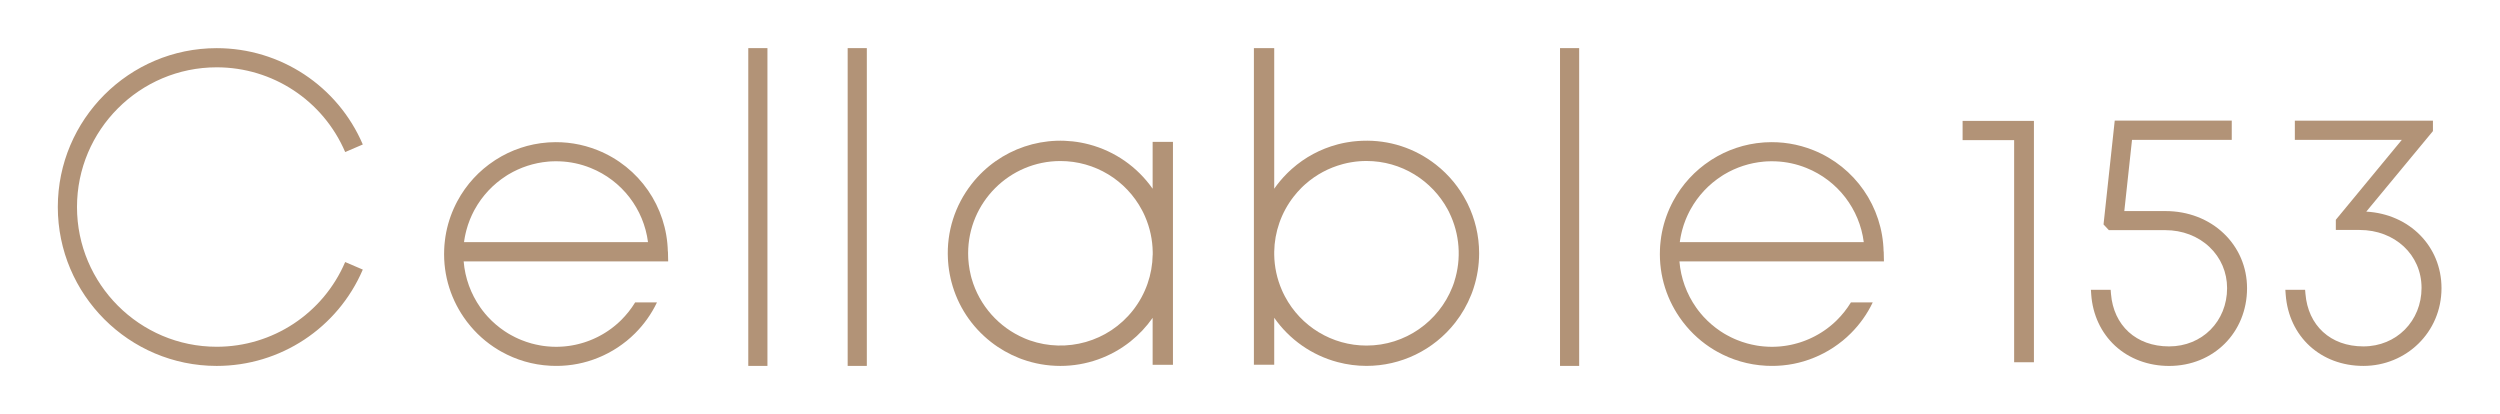 <svg width="1600" height="265" viewBox="0 0 1600 265" fill="none" xmlns="http://www.w3.org/2000/svg">
<path d="M1256.06 89.686H1289.05V231.838H1301.71V77.367H1256.06V89.686Z" fill="#B29377"/>
<path d="M1385.97 135.075H1359.56L1364.49 89.522H1428.32V77.203H1353.43L1346.26 143.644L1349.68 147.296H1385.81C1396.68 147.296 1406.71 151.117 1414.06 158.07C1421.34 164.952 1425.34 174.308 1425.34 184.407C1425.34 205.66 1409.38 221.701 1388.21 221.701C1367.05 221.701 1352.66 208.202 1351.03 188.101L1350.82 185.475H1338.18L1338.39 188.537C1339.29 201.403 1344.71 213.048 1353.69 221.322C1362.71 229.637 1374.97 234.202 1388.21 234.202C1416.66 234.202 1438.11 212.795 1438.11 184.421C1438.11 171.049 1432.84 158.631 1423.26 149.459C1413.6 140.202 1400.35 135.089 1385.97 135.089V135.075Z" fill="#B29377"/>
<path d="M1514.41 135.448L1557.08 83.897V77.211H1468.7V89.53H1537.15L1494.93 140.66V147.177H1510.15C1532.75 147.177 1549.79 163.106 1549.79 184.246C1549.79 205.387 1533.78 221.695 1512.56 221.695C1491.33 221.695 1477.16 208.182 1475.49 188.081L1475.26 185.454H1462.62L1462.84 188.531C1464.82 215.416 1485.26 234.182 1512.56 234.182C1539.85 234.182 1562.56 212.775 1562.56 184.401C1562.56 157.628 1542.05 136.993 1514.41 135.434V135.448Z" fill="#B29377"/>
<path d="M138.698 43.083C174.531 43.083 206.796 64.364 220.913 97.303L232.192 92.471C216.137 55.023 179.433 30.82 138.698 30.82C82.624 30.82 37 76.444 37 132.504C37 188.564 82.624 234.188 138.698 234.188C179.433 234.188 216.137 209.985 232.192 172.537L220.913 167.705C206.796 200.644 174.517 221.925 138.698 221.925C89.394 221.925 49.277 181.808 49.277 132.504C49.277 83.2 89.394 43.083 138.698 43.083Z" fill="#B29377"/>
<path d="M491.163 30.797H478.9V234.178H491.163V30.797Z" fill="#B29377"/>
<path d="M554.767 30.797H542.504V234.178H554.767V30.797Z" fill="#B29377"/>
<path d="M1010.67 30.797H998.41V234.178H1010.67V30.797Z" fill="#B29377"/>
<path d="M427.42 160.991C426.774 132.307 409.159 106.855 382.541 96.151C372.441 92.092 361.962 90.504 351.751 91.109C351.638 91.109 351.512 91.109 351.399 91.123C351.104 91.137 350.809 91.165 350.514 91.179C338.42 92.064 327.099 95.983 317.35 102.205C317.238 102.276 317.126 102.346 317.027 102.416C316.845 102.528 316.662 102.655 316.479 102.781C306.745 109.158 298.486 117.966 292.712 128.739C292.684 128.796 292.642 128.866 292.614 128.922C292.46 129.217 292.305 129.498 292.165 129.793C292.01 130.102 291.842 130.411 291.687 130.72C291.645 130.804 291.603 130.903 291.561 130.987C288.428 137.336 286.209 144.219 285.071 151.481C285.071 151.495 285.071 151.523 285.071 151.537C284.987 152.071 284.917 152.605 284.846 153.138C284.846 153.223 284.832 153.293 284.818 153.377C284.762 153.869 284.692 154.361 284.65 154.852C284.65 154.965 284.622 155.077 284.608 155.189C284.551 155.667 284.509 156.144 284.467 156.622C284.467 156.734 284.453 156.833 284.439 156.945C284.397 157.451 284.369 157.956 284.341 158.462C284.341 158.518 284.341 158.575 284.341 158.631C284.327 158.94 284.299 159.249 284.285 159.558C283.554 176.695 288.948 192.694 298.514 205.448C298.542 205.476 298.57 205.518 298.584 205.546C298.767 205.785 298.935 206.01 299.118 206.249C304.47 213.216 311.142 219.256 318.952 223.948C319.008 223.976 319.064 224.018 319.12 224.046C319.373 224.2 319.626 224.341 319.879 224.481C320.202 224.664 320.525 224.861 320.848 225.043C320.89 225.057 320.918 225.085 320.96 225.099C330.245 230.297 340.836 233.499 352.158 234.075C352.326 234.075 352.495 234.089 352.664 234.103C352.706 234.103 352.762 234.103 352.804 234.103C353.422 234.131 354.04 234.131 354.658 234.145C355.065 234.145 355.473 234.174 355.88 234.174C356.035 234.174 356.203 234.174 356.358 234.174C357.215 234.174 358.057 234.145 358.914 234.117C359.294 234.103 359.659 234.075 360.038 234.061C360.754 234.019 361.457 233.963 362.173 233.907C362.496 233.879 362.833 233.85 363.156 233.822C364.168 233.724 365.179 233.598 366.176 233.457C366.331 233.429 366.5 233.401 366.654 233.387C367.539 233.246 368.424 233.106 369.295 232.937C369.562 232.881 369.843 232.825 370.109 232.783C370.994 232.6 371.879 232.404 372.764 232.193C372.905 232.165 373.045 232.137 373.172 232.095C374.211 231.842 375.251 231.547 376.276 231.252C376.43 231.21 376.599 231.153 376.754 231.097C377.638 230.83 378.509 230.535 379.38 230.24C379.577 230.17 379.774 230.114 379.956 230.044C381.979 229.313 383.973 228.499 385.926 227.6C386.109 227.515 386.277 227.431 386.46 227.347C387.359 226.925 388.258 226.476 389.143 226.012C389.213 225.97 389.283 225.942 389.353 225.9C390.337 225.38 391.306 224.833 392.275 224.271C392.373 224.214 392.458 224.158 392.556 224.102C393.441 223.582 394.298 223.035 395.155 222.473C395.253 222.402 395.365 222.332 395.464 222.276C397.346 221.026 399.172 219.677 400.942 218.259C401.026 218.188 401.11 218.118 401.195 218.062C402.965 216.615 404.664 215.084 406.28 213.469C406.322 213.427 406.378 213.384 406.42 213.342C412.081 207.696 416.857 201.066 420.439 193.579L420.396 193.551H406.49C403.92 197.751 400.886 201.571 397.444 204.957C397.051 205.336 396.672 205.715 396.278 206.08C396.152 206.193 396.026 206.305 395.899 206.417C395.478 206.797 395.056 207.176 394.635 207.541C394.508 207.653 394.382 207.752 394.256 207.864C393.834 208.229 393.399 208.581 392.963 208.932C392.823 209.044 392.682 209.142 392.556 209.255C392.135 209.592 391.699 209.929 391.264 210.252C391.109 210.364 390.955 210.477 390.786 210.603C390.365 210.912 389.943 211.207 389.508 211.502C389.325 211.629 389.157 211.741 388.974 211.867C388.567 212.148 388.145 212.415 387.724 212.682C387.527 212.809 387.331 212.935 387.134 213.047C386.727 213.3 386.319 213.553 385.912 213.792C385.701 213.918 385.491 214.045 385.266 214.157C384.858 214.382 384.451 214.621 384.044 214.831C383.819 214.958 383.594 215.07 383.369 215.197C382.962 215.407 382.555 215.618 382.147 215.815C381.909 215.927 381.684 216.039 381.445 216.152C381.038 216.348 380.63 216.531 380.209 216.728C379.97 216.84 379.731 216.938 379.493 217.051C379.085 217.233 378.664 217.402 378.242 217.57C378.004 217.669 377.751 217.767 377.512 217.865C377.091 218.034 376.669 218.188 376.248 218.343C376.009 218.427 375.756 218.526 375.503 218.61C375.082 218.764 374.647 218.905 374.225 219.045C373.972 219.13 373.719 219.2 373.467 219.284C373.045 219.411 372.61 219.551 372.188 219.663C371.922 219.734 371.669 219.804 371.402 219.874C370.98 219.986 370.559 220.099 370.123 220.211C369.857 220.281 369.576 220.338 369.309 220.408C368.887 220.506 368.48 220.604 368.059 220.689C367.764 220.745 367.483 220.801 367.188 220.857C366.78 220.942 366.373 221.012 365.98 221.082C365.671 221.138 365.348 221.18 365.039 221.237C364.659 221.293 364.266 221.349 363.887 221.405C363.55 221.447 363.199 221.489 362.861 221.532C362.496 221.574 362.145 221.616 361.78 221.658C361.415 221.7 361.035 221.728 360.656 221.756C360.319 221.784 359.982 221.812 359.645 221.827C359.251 221.855 358.844 221.869 358.451 221.883C358.128 221.883 357.819 221.911 357.496 221.925C357.088 221.925 356.667 221.925 356.259 221.939C355.95 221.939 355.627 221.939 355.318 221.939C354.925 221.939 354.518 221.925 354.11 221.911C353.787 221.911 353.464 221.897 353.155 221.883C352.284 221.841 351.413 221.784 350.557 221.7C350.248 221.672 349.924 221.63 349.615 221.602C349.082 221.546 348.562 221.489 348.042 221.419C347.593 221.363 347.143 221.293 346.694 221.223C346.371 221.166 346.062 221.11 345.739 221.054C343.842 220.717 341.96 220.309 340.078 219.79C340.05 219.79 340.022 219.776 339.993 219.762C337.886 219.172 335.808 218.469 333.757 217.641C333.125 217.388 332.493 217.121 331.86 216.84C331.79 216.812 331.72 216.784 331.65 216.742C331.046 216.475 330.456 216.194 329.866 215.913C329.697 215.829 329.543 215.744 329.374 215.66C328.644 215.295 327.941 214.916 327.225 214.536C326.719 214.255 326.214 213.974 325.708 213.679C325.483 213.553 325.273 213.413 325.048 213.286C324.402 212.893 323.77 212.5 323.152 212.078C323.081 212.036 323.011 211.98 322.941 211.938C319.008 209.297 315.398 206.207 312.209 202.737C312.209 202.737 312.195 202.723 312.181 202.709C310.987 201.417 309.863 200.054 308.796 198.664C308.571 198.383 308.36 198.088 308.15 197.793C307.925 197.484 307.7 197.175 307.476 196.866C301.351 188.171 297.601 177.945 296.744 167.283H427.63L427.49 161.005L427.42 160.991ZM296.983 154.993C296.997 154.838 297.011 154.684 297.039 154.529C297.081 154.192 297.137 153.869 297.179 153.532C297.278 152.872 297.39 152.225 297.516 151.579C297.601 151.13 297.699 150.68 297.797 150.231C297.882 149.823 297.98 149.402 298.078 148.995C298.177 148.559 298.289 148.11 298.401 147.674C298.472 147.379 298.556 147.098 298.64 146.803C298.865 145.989 299.104 145.16 299.371 144.345C299.455 144.106 299.525 143.854 299.609 143.615C299.904 142.73 300.227 141.845 300.579 140.974C300.663 140.777 300.733 140.567 300.817 140.356C301.14 139.541 301.492 138.755 301.857 137.968C301.927 137.814 301.997 137.659 302.068 137.505C302.334 136.929 302.629 136.353 302.91 135.791C303.093 135.426 303.262 135.06 303.458 134.709C303.571 134.485 303.697 134.274 303.823 134.049C308.627 125.298 315.58 117.924 323.924 112.572C324.261 112.361 324.598 112.122 324.95 111.912C325.104 111.827 325.259 111.743 325.399 111.645C333.069 107.065 341.707 104.242 350.669 103.441C351.175 103.399 351.68 103.343 352.2 103.315C352.383 103.315 352.579 103.315 352.762 103.287C354.616 103.189 356.484 103.175 358.366 103.259C364.94 103.526 371.57 104.888 378.004 107.487C398.09 115.564 411.997 133.796 414.722 154.95H297.025L296.983 154.993Z" fill="#B29377"/>
<path d="M1205.51 160.991C1204.87 132.307 1187.25 106.855 1160.63 96.151C1150.53 92.092 1140.05 90.504 1129.84 91.109C1129.73 91.109 1129.6 91.109 1129.49 91.123C1129.2 91.137 1128.9 91.165 1128.61 91.179C1116.51 92.064 1105.19 95.983 1095.44 102.205C1095.33 102.276 1095.22 102.346 1095.12 102.416C1094.94 102.528 1094.75 102.655 1094.57 102.781C1084.84 109.158 1076.58 117.966 1070.8 128.739C1070.78 128.796 1070.73 128.866 1070.71 128.922C1070.55 129.217 1070.4 129.498 1070.26 129.793C1070.1 130.102 1069.93 130.411 1069.78 130.72C1069.74 130.804 1069.69 130.903 1069.65 130.987C1066.52 137.336 1064.3 144.219 1063.16 151.481C1063.16 151.495 1063.16 151.523 1063.16 151.537C1063.08 152.071 1063.01 152.605 1062.94 153.138C1062.94 153.223 1062.92 153.293 1062.91 153.377C1062.85 153.869 1062.78 154.361 1062.74 154.852C1062.74 154.965 1062.71 155.077 1062.7 155.189C1062.64 155.667 1062.6 156.144 1062.56 156.622C1062.56 156.734 1062.54 156.833 1062.53 156.945C1062.49 157.451 1062.46 157.956 1062.43 158.462C1062.43 158.518 1062.43 158.575 1062.43 158.631C1062.42 158.94 1062.39 159.249 1062.38 159.558C1061.65 176.695 1067.04 192.694 1076.61 205.448C1076.63 205.476 1076.66 205.518 1076.68 205.546C1076.86 205.785 1077.03 206.01 1077.21 206.249C1082.56 213.216 1089.23 219.256 1097.04 223.948C1097.1 223.976 1097.16 224.018 1097.21 224.046C1097.46 224.2 1097.72 224.341 1097.97 224.481C1098.29 224.664 1098.62 224.861 1098.94 225.043C1098.98 225.057 1099.01 225.085 1099.05 225.099C1108.34 230.297 1118.93 233.499 1130.25 234.075C1130.42 234.075 1130.59 234.089 1130.76 234.103C1130.8 234.103 1130.85 234.103 1130.9 234.103C1131.51 234.131 1132.13 234.131 1132.75 234.145C1133.16 234.145 1133.56 234.174 1133.97 234.174C1134.13 234.174 1134.29 234.174 1134.45 234.174C1135.31 234.174 1136.15 234.145 1137.01 234.117C1137.39 234.103 1137.75 234.075 1138.13 234.061C1138.85 234.019 1139.55 233.963 1140.26 233.907C1140.59 233.879 1140.93 233.85 1141.25 233.822C1142.26 233.724 1143.27 233.598 1144.27 233.457C1144.42 233.429 1144.59 233.401 1144.75 233.387C1145.63 233.246 1146.52 233.106 1147.39 232.937C1147.65 232.881 1147.93 232.825 1148.2 232.783C1149.09 232.6 1149.97 232.404 1150.86 232.193C1151 232.165 1151.14 232.137 1151.26 232.095C1152.3 231.842 1153.34 231.547 1154.37 231.252C1154.52 231.21 1154.69 231.153 1154.85 231.097C1155.73 230.83 1156.6 230.535 1157.47 230.24C1157.67 230.17 1157.87 230.114 1158.05 230.044C1160.07 229.313 1162.07 228.499 1164.02 227.6C1164.2 227.515 1164.37 227.431 1164.55 227.347C1165.45 226.925 1166.35 226.476 1167.23 226.012C1167.3 225.97 1167.37 225.942 1167.45 225.9C1168.43 225.38 1169.4 224.833 1170.37 224.271C1170.47 224.214 1170.55 224.158 1170.65 224.102C1171.53 223.582 1172.39 223.035 1173.25 222.473C1173.34 222.402 1173.46 222.332 1173.56 222.276C1175.44 221.026 1177.26 219.677 1179.03 218.259C1179.12 218.188 1179.2 218.118 1179.29 218.062C1181.06 216.615 1182.76 215.084 1184.37 213.469C1184.41 213.427 1184.47 213.384 1184.51 213.342C1190.17 207.696 1194.95 201.066 1198.53 193.579L1198.49 193.551H1184.58C1182.01 197.751 1178.98 201.571 1175.54 204.957C1175.14 205.336 1174.76 205.715 1174.37 206.08C1174.24 206.193 1174.12 206.305 1173.99 206.417C1173.57 206.797 1173.15 207.176 1172.73 207.541C1172.6 207.653 1172.47 207.752 1172.35 207.864C1171.93 208.229 1171.49 208.581 1171.06 208.932C1170.91 209.044 1170.77 209.142 1170.65 209.255C1170.23 209.592 1169.79 209.929 1169.36 210.252C1169.2 210.364 1169.05 210.477 1168.88 210.603C1168.46 210.912 1168.04 211.207 1167.6 211.502C1167.42 211.629 1167.25 211.741 1167.07 211.867C1166.66 212.148 1166.24 212.415 1165.82 212.682C1165.62 212.809 1165.42 212.935 1165.23 213.047C1164.82 213.3 1164.41 213.553 1164 213.792C1163.79 213.918 1163.58 214.045 1163.36 214.157C1162.95 214.382 1162.54 214.621 1162.14 214.831C1161.91 214.958 1161.69 215.07 1161.46 215.197C1161.05 215.407 1160.65 215.618 1160.24 215.815C1160 215.927 1159.78 216.039 1159.54 216.152C1159.13 216.348 1158.72 216.531 1158.3 216.728C1158.06 216.84 1157.82 216.938 1157.58 217.051C1157.18 217.233 1156.76 217.402 1156.33 217.57C1156.1 217.669 1155.84 217.767 1155.6 217.865C1155.18 218.034 1154.76 218.188 1154.34 218.343C1154.1 218.427 1153.85 218.526 1153.6 218.61C1153.17 218.764 1152.74 218.905 1152.32 219.045C1152.06 219.13 1151.81 219.2 1151.56 219.284C1151.14 219.411 1150.7 219.551 1150.28 219.663C1150.01 219.734 1149.76 219.804 1149.49 219.874C1149.07 219.986 1148.65 220.099 1148.22 220.211C1147.95 220.281 1147.67 220.338 1147.4 220.408C1146.98 220.506 1146.57 220.604 1146.15 220.689C1145.86 220.745 1145.57 220.801 1145.28 220.857C1144.87 220.942 1144.46 221.012 1144.07 221.082C1143.76 221.138 1143.44 221.18 1143.13 221.237C1142.75 221.293 1142.36 221.349 1141.98 221.405C1141.64 221.447 1141.29 221.489 1140.95 221.532C1140.59 221.574 1140.24 221.616 1139.87 221.658C1139.51 221.7 1139.13 221.728 1138.75 221.756C1138.41 221.784 1138.07 221.812 1137.74 221.827C1137.34 221.855 1136.94 221.869 1136.54 221.883C1136.22 221.883 1135.91 221.911 1135.59 221.925C1135.18 221.925 1134.76 221.925 1134.35 221.939C1134.04 221.939 1133.72 221.939 1133.41 221.939C1133.02 221.939 1132.61 221.925 1132.2 221.911C1131.88 221.911 1131.56 221.897 1131.25 221.883C1130.38 221.841 1129.51 221.784 1128.65 221.7C1128.34 221.672 1128.02 221.63 1127.71 221.602C1127.19 221.546 1126.65 221.489 1126.13 221.419C1125.68 221.363 1125.23 221.293 1124.79 221.223C1124.46 221.166 1124.15 221.11 1123.83 221.054C1121.93 220.717 1120.05 220.309 1118.17 219.79C1118.14 219.79 1118.11 219.776 1118.09 219.762C1115.98 219.172 1113.9 218.469 1111.85 217.641C1111.22 217.388 1110.58 217.121 1109.95 216.84C1109.88 216.812 1109.81 216.784 1109.74 216.742C1109.14 216.475 1108.55 216.194 1107.96 215.913C1107.79 215.829 1107.63 215.744 1107.47 215.66C1106.74 215.295 1106.03 214.916 1105.32 214.536C1104.81 214.255 1104.31 213.974 1103.8 213.679C1103.58 213.553 1103.36 213.413 1103.14 213.286C1102.49 212.893 1101.86 212.5 1101.24 212.078C1101.17 212.036 1101.1 211.98 1101.03 211.938C1097.1 209.297 1093.49 206.207 1090.3 202.737C1090.3 202.737 1090.29 202.723 1090.27 202.709C1089.08 201.417 1087.96 200.054 1086.89 198.664C1086.66 198.383 1086.45 198.088 1086.24 197.793C1086.02 197.484 1085.79 197.175 1085.57 196.866C1079.44 188.171 1075.69 177.945 1074.84 167.283H1205.72L1205.58 161.005L1205.51 160.991ZM1075.07 154.993C1075.09 154.838 1075.1 154.684 1075.13 154.529C1075.17 154.192 1075.23 153.869 1075.27 153.532C1075.37 152.872 1075.48 152.225 1075.61 151.579C1075.69 151.13 1075.79 150.68 1075.89 150.231C1075.97 149.823 1076.07 149.402 1076.17 148.995C1076.27 148.559 1076.38 148.11 1076.49 147.674C1076.56 147.379 1076.65 147.098 1076.73 146.803C1076.96 145.989 1077.2 145.16 1077.46 144.345C1077.55 144.106 1077.62 143.854 1077.7 143.615C1078 142.73 1078.32 141.845 1078.67 140.974C1078.75 140.777 1078.82 140.567 1078.91 140.356C1079.23 139.541 1079.58 138.755 1079.95 137.968C1080.02 137.814 1080.09 137.659 1080.16 137.505C1080.43 136.929 1080.72 136.353 1081 135.791C1081.18 135.426 1081.35 135.06 1081.55 134.709C1081.66 134.485 1081.79 134.274 1081.92 134.049C1086.72 125.298 1093.67 117.924 1102.02 112.572C1102.35 112.361 1102.69 112.122 1103.04 111.912C1103.2 111.827 1103.35 111.743 1103.49 111.645C1111.16 107.066 1119.8 104.242 1128.76 103.441C1129.27 103.399 1129.77 103.343 1130.29 103.315C1130.47 103.315 1130.67 103.315 1130.85 103.287C1132.71 103.189 1134.58 103.175 1136.46 103.259C1143.03 103.526 1149.66 104.888 1156.1 107.487C1176.18 115.564 1190.09 133.796 1192.81 154.95H1075.12L1075.07 154.993Z" fill="#B29377"/>
<path d="M737.712 120.831C727.936 106.84 713.524 96.797 697.104 92.457C669.193 85.068 639.653 94.999 621.87 117.74C611.096 131.534 605.786 148.376 606.671 165.682C606.699 166.145 606.727 166.609 606.756 167.072C606.756 167.157 606.756 167.241 606.77 167.325C607.022 170.935 607.556 174.475 608.329 177.916C608.329 177.916 608.329 177.944 608.329 177.958C608.427 178.394 608.525 178.815 608.638 179.251C608.694 179.461 608.736 179.672 608.792 179.883C608.848 180.108 608.905 180.318 608.961 180.529C612.936 195.685 621.701 209.072 634.259 218.89C639.821 223.245 645.833 226.63 652.084 229.116C652.182 229.158 652.267 229.186 652.365 229.229C652.716 229.369 653.081 229.51 653.432 229.636C653.643 229.72 653.854 229.79 654.065 229.875C654.177 229.917 654.289 229.959 654.402 229.987C661.973 232.698 670.134 234.187 678.632 234.187C695.305 234.187 711.024 228.456 723.525 218.511C723.539 218.497 723.567 218.483 723.581 218.455C728.933 214.185 733.695 209.128 737.684 203.425V233.471H750.691V163.294C750.691 162.577 750.691 161.875 750.691 161.159V90.785H737.684V120.831H737.712ZM737.712 163.097C737.502 175.683 733.274 188.142 725.183 198.495C709.212 218.918 682.397 225.97 659.178 217.879C659.121 217.851 659.051 217.837 658.995 217.809C658.658 217.682 658.307 217.556 657.97 217.429C657.787 217.359 657.59 217.289 657.408 217.219C657.197 217.134 656.986 217.05 656.762 216.966C656.452 216.84 656.144 216.713 655.849 216.587C655.764 216.545 655.666 216.516 655.582 216.474C639.316 209.549 626.772 195.517 621.856 178.31C621.856 178.281 621.842 178.253 621.828 178.239C621.743 177.916 621.659 177.607 621.575 177.284C621.519 177.073 621.462 176.849 621.406 176.638C621.378 176.498 621.336 176.371 621.308 176.231C620.76 173.955 620.325 171.651 620.044 169.292C619.917 168.308 619.833 167.339 619.763 166.356C619.763 166.356 619.763 166.342 619.763 166.328C619.735 165.892 619.707 165.443 619.678 165.007C619.636 164.052 619.608 163.083 619.608 162.114C619.608 129.554 646.1 103.062 678.66 103.062C700.728 103.062 720.744 115.282 730.914 134.568C730.998 134.737 731.096 134.905 731.181 135.074C731.419 135.552 731.658 136.029 731.897 136.521C731.981 136.703 732.066 136.886 732.164 137.069C732.389 137.546 732.599 138.024 732.81 138.501C735.999 145.806 737.628 153.545 737.74 161.285V163.097H737.712Z" fill="#B29377"/>
<path d="M938.983 129.832C938.857 129.579 938.731 129.326 938.604 129.073C933.983 120.098 927.409 111.951 918.953 105.335C905.426 94.757 888.963 89.462 871.995 90.094C871.911 90.094 871.826 90.094 871.756 90.094C870.955 90.122 870.141 90.164 869.34 90.234C869.101 90.249 868.849 90.277 868.61 90.291C868.132 90.333 867.655 90.375 867.177 90.417C866.77 90.459 866.376 90.501 865.969 90.543C865.913 90.543 865.857 90.543 865.8 90.558C865.562 90.586 865.323 90.628 865.084 90.656C864.325 90.754 863.581 90.867 862.823 90.993C862.542 91.035 862.247 91.091 861.966 91.133C861.544 91.204 861.137 91.288 860.716 91.358C860.266 91.442 859.831 91.541 859.395 91.625C859.002 91.709 858.609 91.794 858.201 91.892C857.611 92.032 857.035 92.173 856.445 92.313C856.263 92.356 856.066 92.412 855.883 92.468C845.082 95.347 835.179 100.657 826.849 108.046C826.737 108.144 826.624 108.242 826.526 108.341C825.992 108.818 825.472 109.296 824.953 109.787C824.644 110.068 824.349 110.363 824.054 110.658C823.885 110.827 823.703 110.995 823.534 111.178C820.598 114.128 817.901 117.33 815.499 120.786V30.789H802.492V160.903C802.492 161.619 802.492 162.35 802.492 163.066V233.426H815.499V203.38C825.276 217.371 839.688 227.414 856.108 231.754C862.233 233.384 868.441 234.17 874.58 234.17C896.422 234.17 917.45 224.225 931.342 206.47C935.71 200.88 939.11 194.854 941.596 188.575C941.624 188.505 941.652 188.434 941.68 188.364C941.835 187.957 942.003 187.535 942.158 187.128C942.242 186.889 942.326 186.651 942.411 186.412C942.495 186.159 942.593 185.906 942.678 185.653C942.818 185.246 942.959 184.853 943.085 184.445C943.113 184.361 943.141 184.263 943.169 184.178C945.417 177.211 946.639 169.795 946.639 162.097C946.639 150.705 943.97 139.917 939.25 130.324C939.166 130.155 939.082 129.986 938.997 129.818L938.983 129.832ZM930.78 180.231C930.78 180.231 930.752 180.33 930.738 180.372C930.626 180.723 930.499 181.088 930.373 181.439C930.303 181.622 930.246 181.804 930.176 181.987C930.092 182.212 930.022 182.423 929.937 182.647C929.825 182.956 929.699 183.279 929.572 183.588C929.544 183.673 929.502 183.757 929.474 183.841C920.793 205.684 899.456 221.163 874.565 221.163C852.512 221.163 832.496 208.943 822.326 189.657C822.242 189.488 822.143 189.319 822.059 189.137C821.82 188.659 821.582 188.182 821.343 187.704C821.258 187.521 821.16 187.339 821.076 187.156C820.851 186.679 820.64 186.201 820.43 185.723C817.241 178.433 815.612 170.708 815.499 162.982V161.114C815.71 148.528 819.938 136.083 828.029 125.73C829.518 123.82 831.119 122.022 832.805 120.322C832.889 120.238 832.973 120.154 833.058 120.07C833.381 119.76 833.69 119.451 834.013 119.142C834.392 118.791 834.771 118.44 835.151 118.103C835.277 117.991 835.389 117.892 835.516 117.78C842.3 111.796 850.419 107.428 859.241 105.068C859.409 105.026 859.578 104.983 859.746 104.927C860.196 104.815 860.645 104.702 861.109 104.59C861.474 104.506 861.853 104.422 862.219 104.337C862.542 104.267 862.879 104.197 863.202 104.141C863.553 104.07 863.904 104 864.269 103.944C864.48 103.902 864.691 103.874 864.901 103.832C865.548 103.719 866.208 103.621 866.868 103.537C867.079 103.509 867.289 103.48 867.5 103.452C867.837 103.41 868.188 103.368 868.525 103.34C868.877 103.298 869.242 103.27 869.593 103.242C869.818 103.228 870.057 103.199 870.281 103.185C870.927 103.143 871.56 103.101 872.206 103.073C872.304 103.073 872.388 103.073 872.487 103.073C873.175 103.045 873.863 103.031 874.551 103.031C896.928 103.031 916.453 115.546 926.468 133.948C926.468 133.948 926.468 133.976 926.482 133.99C926.664 134.313 926.833 134.65 927.002 134.973C927.128 135.226 927.268 135.493 927.395 135.746C927.437 135.83 927.479 135.914 927.521 136.012C934.236 149.694 935.458 165.609 930.752 180.231H930.78Z" fill="#B29377"/>
</svg>
